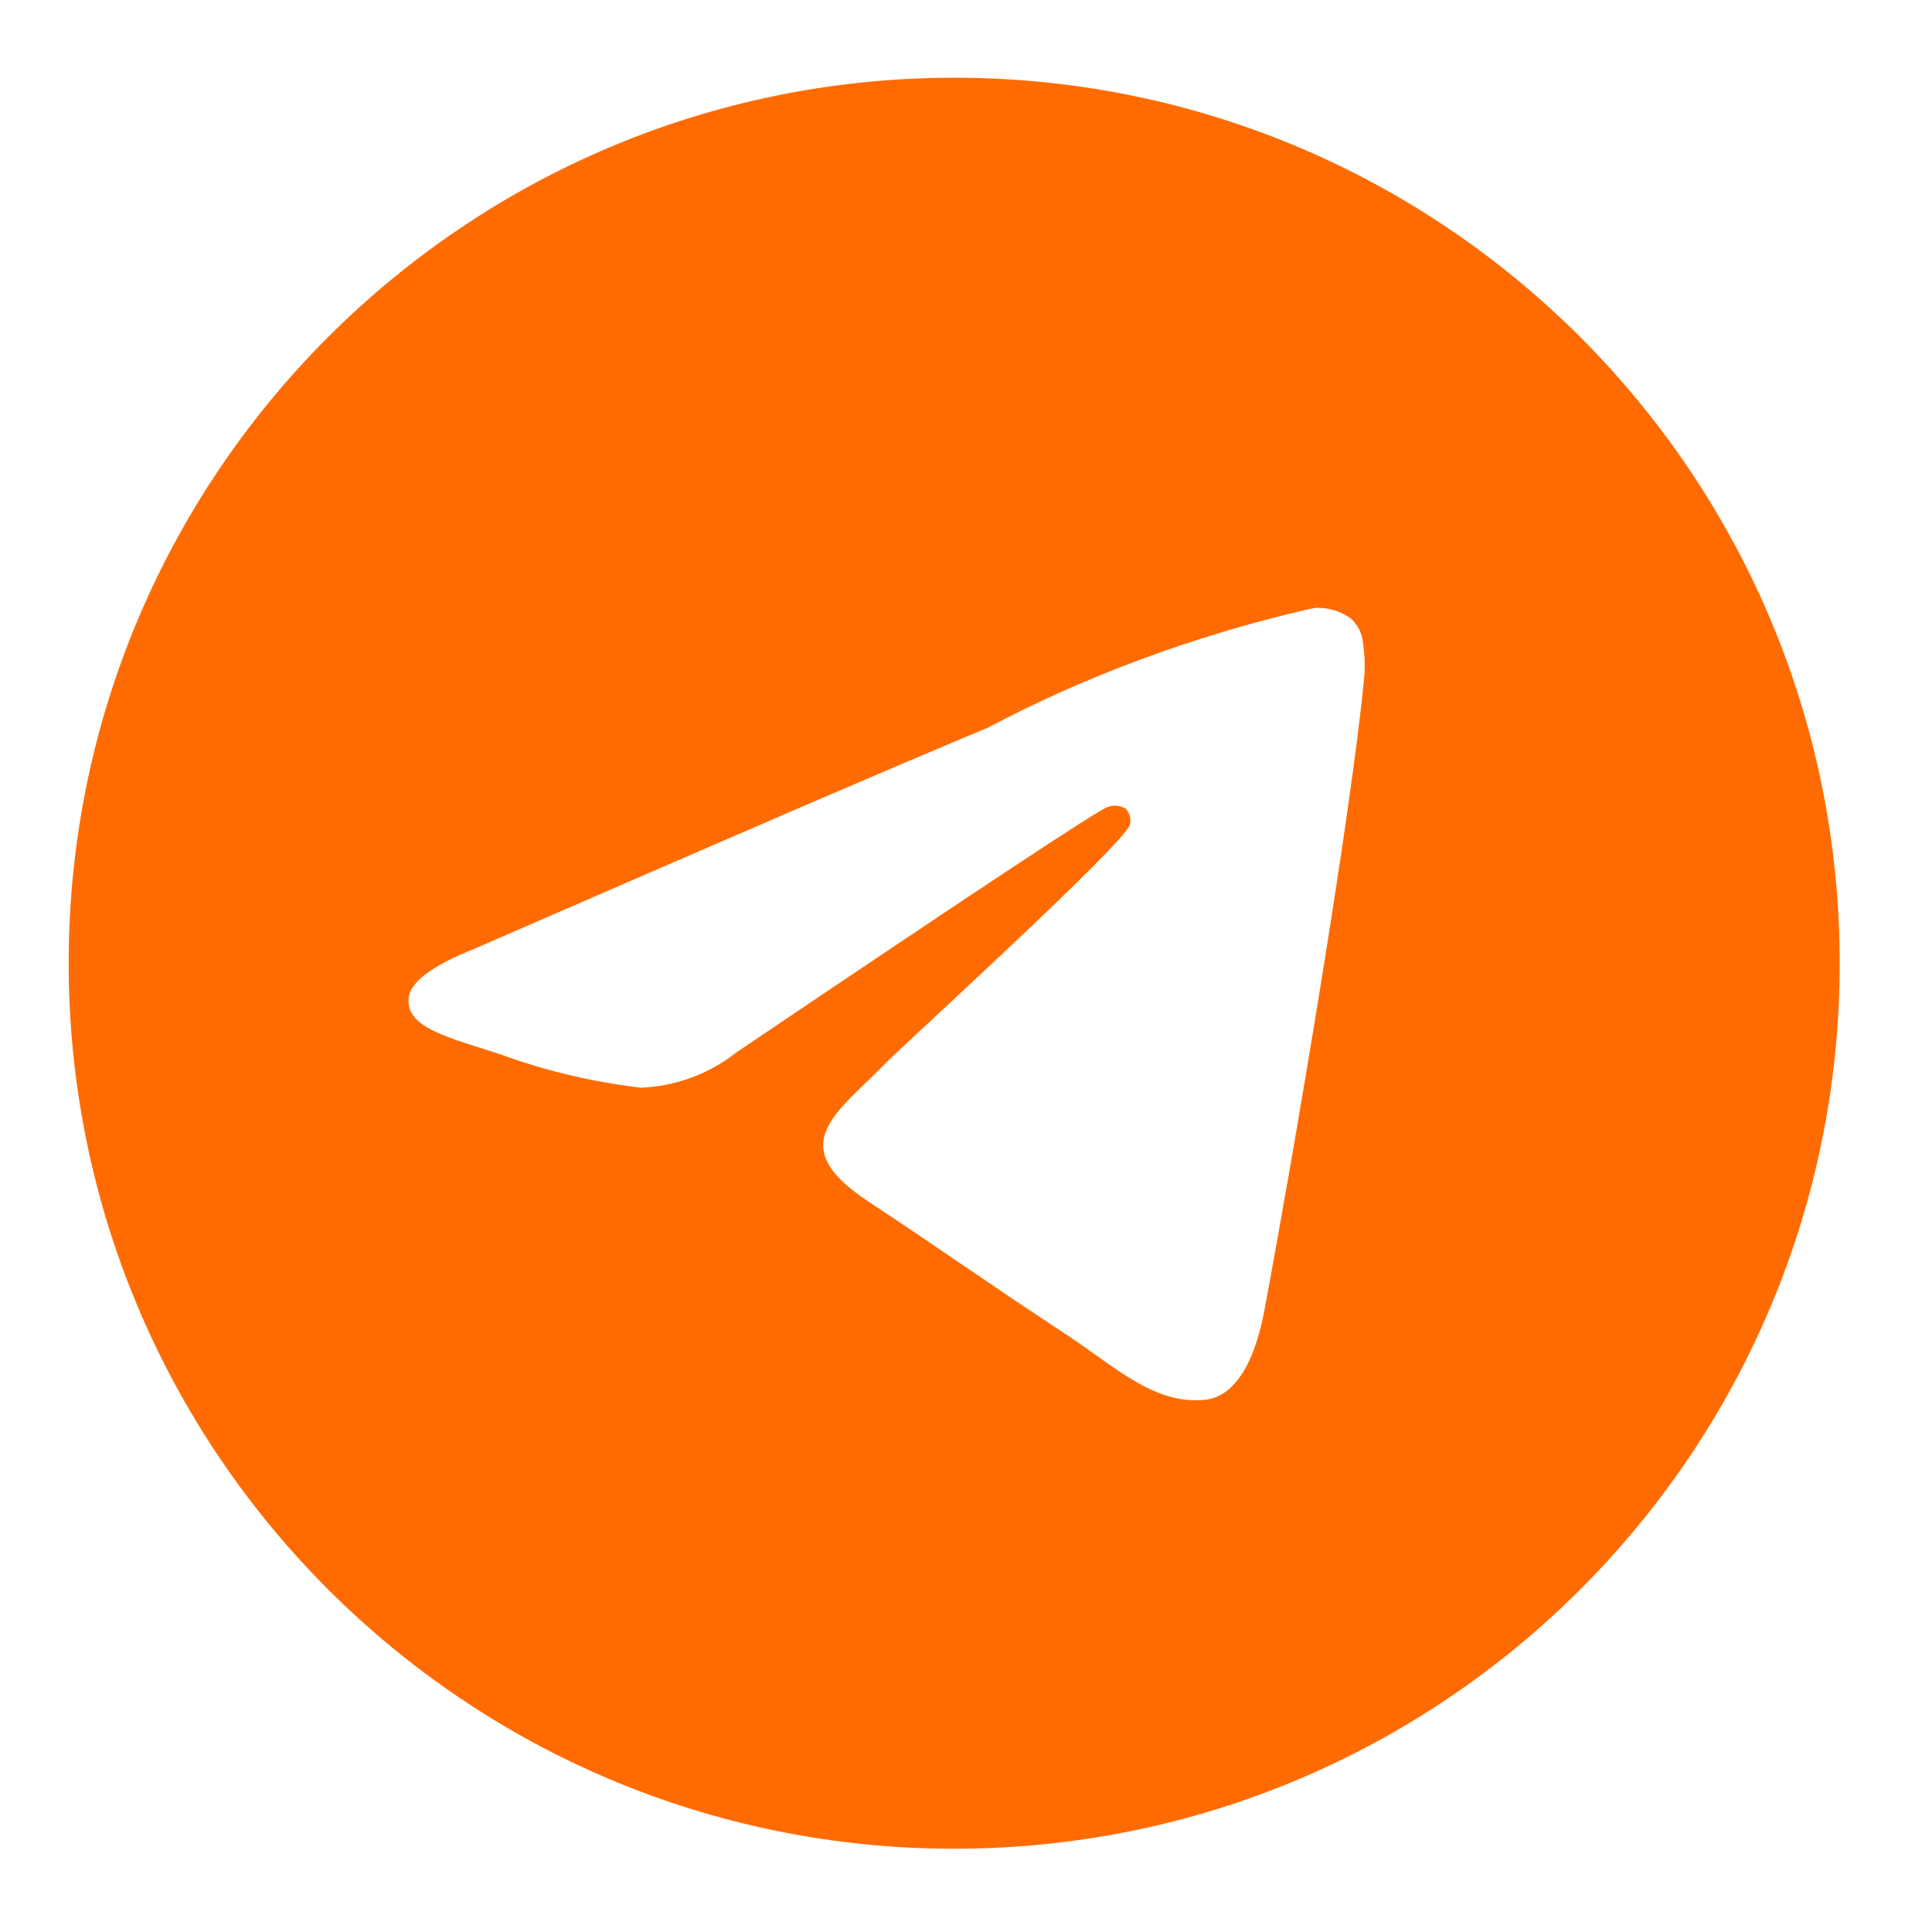 <?xml version="1.0" encoding="UTF-8"?> <svg xmlns="http://www.w3.org/2000/svg" width="60" height="60" viewBox="0 0 60 60" fill="none"><path d="M40.876 18.876C40.887 18.876 40.901 18.876 40.916 18.876C41.297 18.876 41.652 18.994 41.942 19.199L41.937 19.195C42.148 19.38 42.291 19.639 42.325 19.931V19.937C42.362 20.159 42.382 20.415 42.382 20.676C42.382 20.795 42.379 20.912 42.369 21.029V21.012C41.959 25.338 40.176 35.829 39.271 40.671C38.887 42.722 38.133 43.408 37.403 43.474C35.816 43.622 34.611 42.426 33.073 41.418C30.666 39.839 29.306 38.856 26.971 37.317C24.27 35.54 26.021 34.559 27.558 32.964C27.962 32.544 34.958 26.18 35.094 25.603C35.102 25.568 35.105 25.53 35.105 25.49C35.105 25.347 35.053 25.218 34.967 25.119C34.872 25.057 34.753 25.022 34.629 25.022C34.547 25.022 34.468 25.039 34.395 25.066L34.399 25.064C34.158 25.119 30.313 27.66 22.866 32.686C22.053 33.327 21.027 33.732 19.909 33.78H19.898C18.315 33.588 16.878 33.236 15.514 32.733L15.649 32.777C13.936 32.218 12.576 31.924 12.693 30.979C12.755 30.487 13.433 29.983 14.727 29.468C22.698 25.995 28.014 23.706 30.674 22.601C33.608 21.043 37.01 19.761 40.587 18.93L40.874 18.874L40.876 18.876ZM29.569 2.414C14.409 2.451 2.133 14.749 2.133 29.914C2.133 45.101 14.444 57.414 29.633 57.414C44.822 57.414 57.133 45.103 57.133 29.914C57.133 14.749 44.856 2.451 29.7 2.414H29.697C29.654 2.414 29.611 2.414 29.569 2.414Z" fill="#FF6B00"></path></svg> 